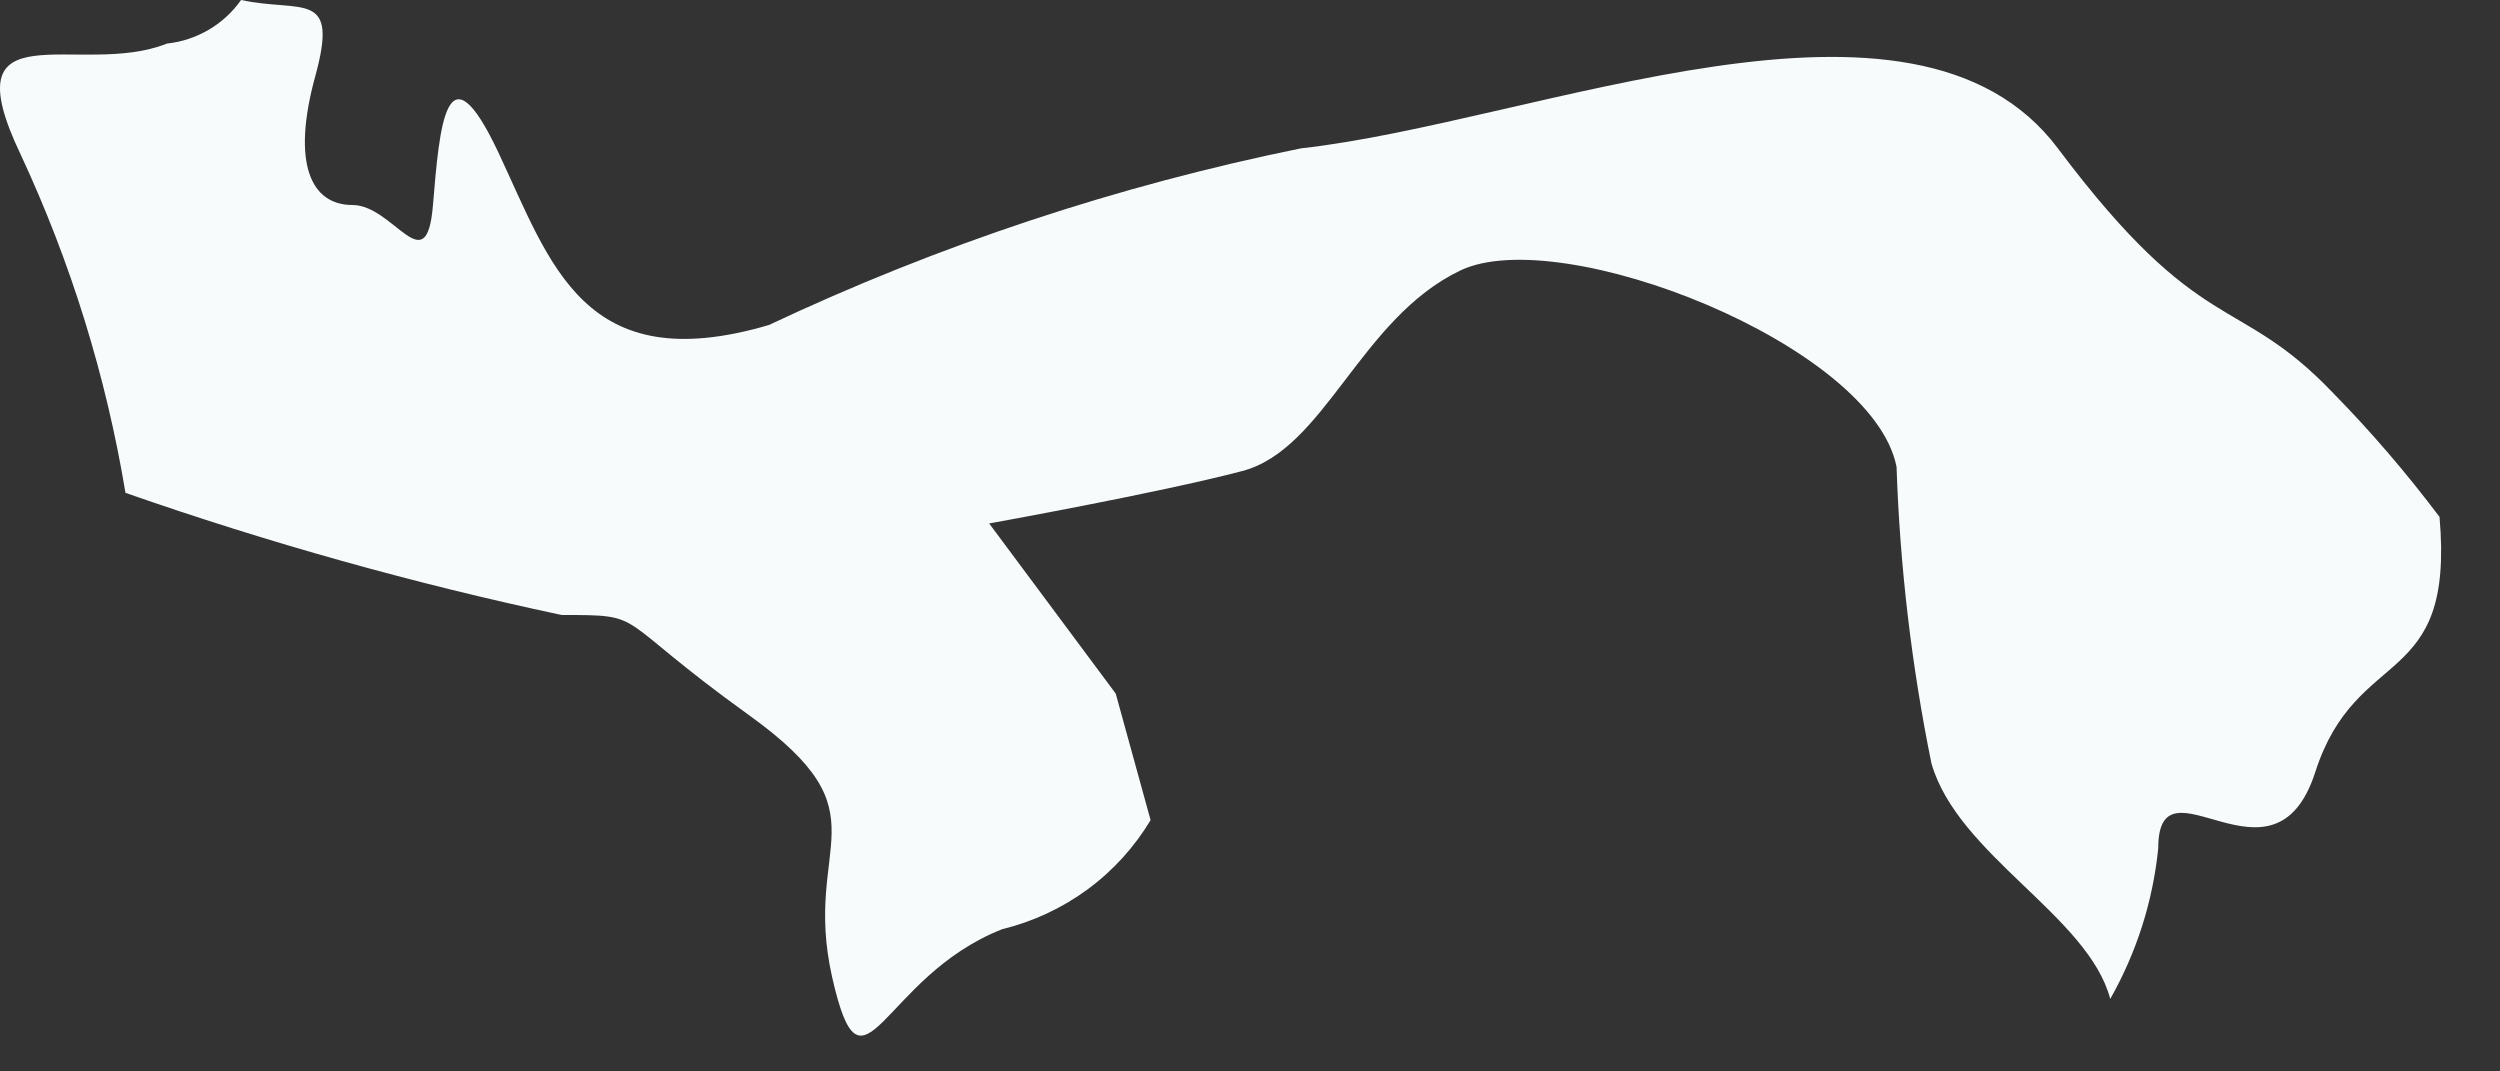 <?xml version="1.0" encoding="utf-8"?>
<svg xmlns="http://www.w3.org/2000/svg" fill="none" height="100%" overflow="visible" preserveAspectRatio="none" style="display: block;" viewBox="0 0 21 9" width="100%">
<rect x="0" y="0" width="21" height="9" fill="#333333" stroke="none"/>
<path d="M1.402 0.366C0.67 0.66 -0.43 0.037 0.175 1.301C0.595 2.203 0.891 3.158 1.054 4.14C2.253 4.559 3.477 4.902 4.718 5.166C5.451 5.166 5.121 5.166 6.294 6.009C7.466 6.852 6.734 7.072 6.99 8.208C7.247 9.344 7.393 8.208 8.419 7.805C8.677 7.742 8.92 7.629 9.134 7.472C9.348 7.315 9.529 7.116 9.665 6.889L9.372 5.826L8.309 4.397C8.309 4.397 9.738 4.14 10.434 3.957C11.131 3.774 11.424 2.675 12.267 2.272C13.109 1.869 15.729 2.895 15.931 3.921C15.959 4.758 16.057 5.591 16.224 6.412C16.444 7.182 17.543 7.695 17.726 8.391C17.947 8.002 18.084 7.572 18.129 7.127C18.129 6.302 19.1 7.566 19.448 6.486C19.796 5.405 20.621 5.808 20.492 4.342C20.216 3.975 19.917 3.626 19.595 3.298C18.789 2.455 18.495 2.858 17.286 1.246C16.077 -0.366 12.908 1.026 10.929 1.246C9.385 1.56 7.884 2.058 6.459 2.73C4.902 3.188 4.627 2.217 4.187 1.282C3.747 0.348 3.692 1.063 3.637 1.722C3.583 2.382 3.308 1.722 2.96 1.722C2.612 1.722 2.447 1.374 2.648 0.641C2.85 -0.092 2.538 0.11 2.025 0C1.953 0.102 1.861 0.187 1.753 0.25C1.646 0.313 1.526 0.353 1.402 0.366Z" fill="#F7FBFC" id="Vector"/>
</svg>